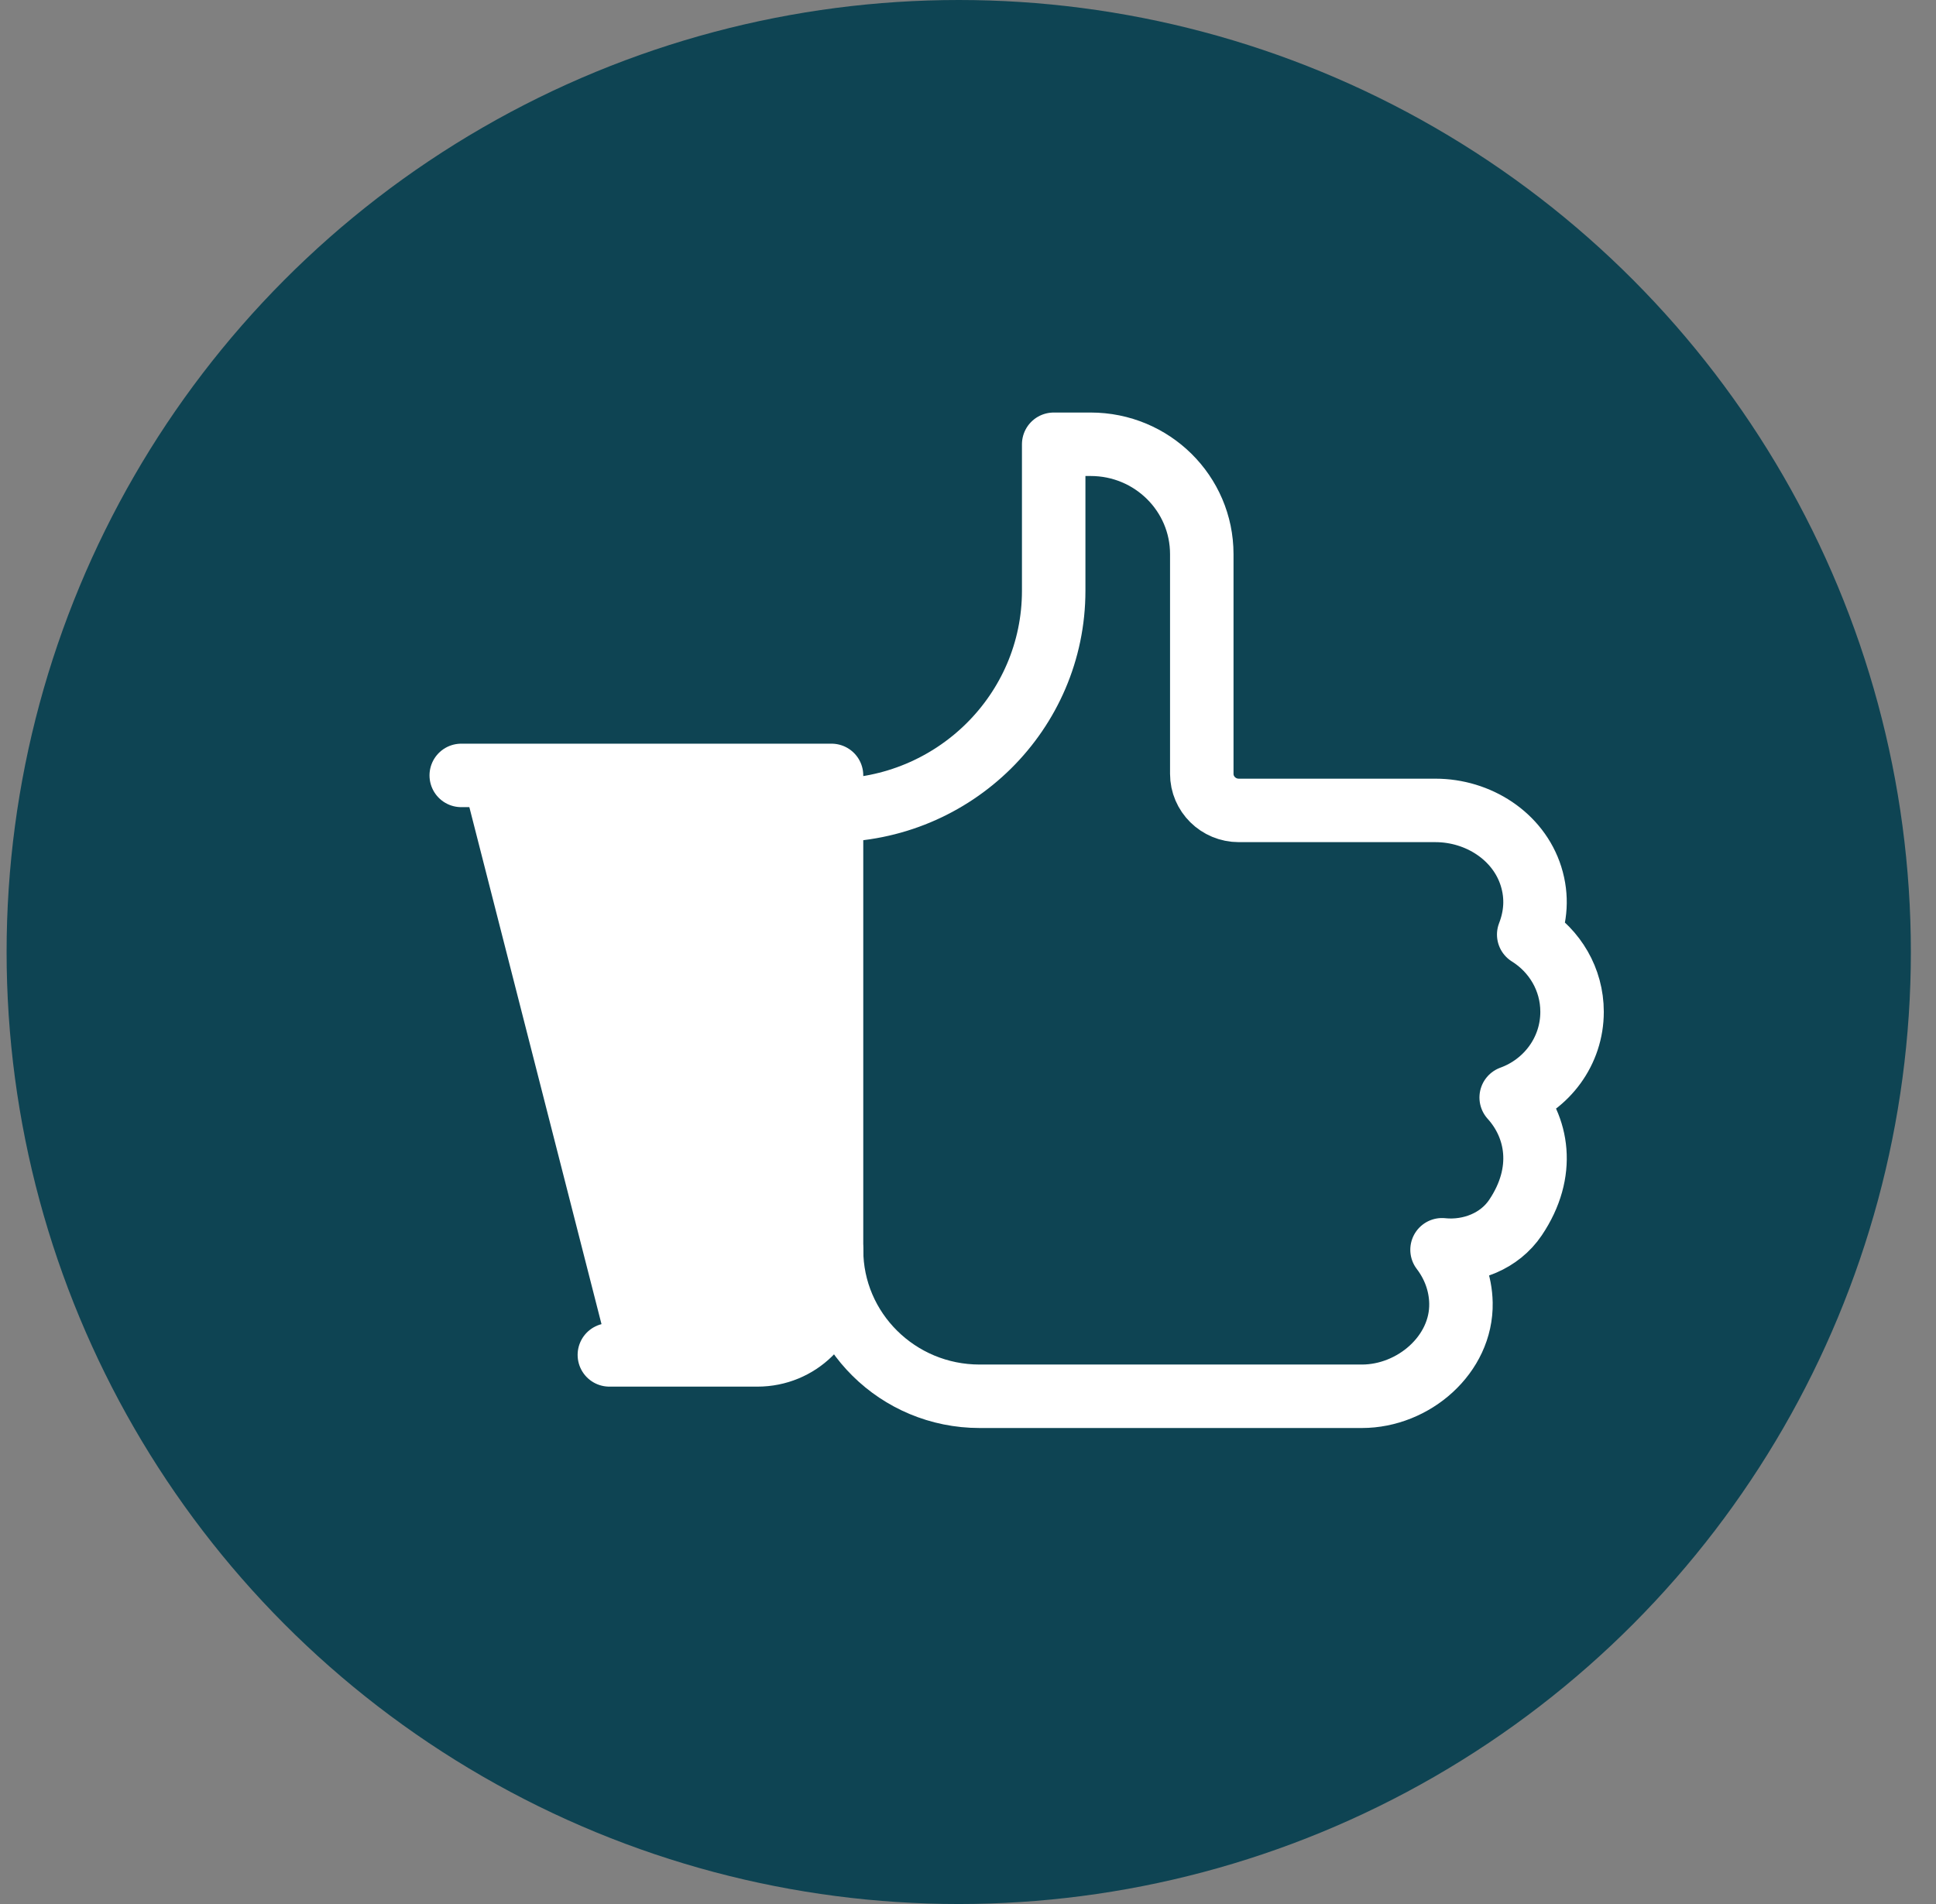 <?xml version="1.0" encoding="UTF-8"?>
<svg width="61px" height="60px" viewBox="0 0 61 60" version="1.1" xmlns="http://www.w3.org/2000/svg" xmlns:xlink="http://www.w3.org/1999/xlink">
    <rect x="0" y="0" width="61" height="60" fill="#808080" stroke="none"/>
    <title>poplinks_icon_servicereviews</title>
    <g id="Homepage-Update-1.17.2023" stroke="none" stroke-width="1" fill="none" fill-rule="evenodd">
        <g transform="translate(-893, -431)" id="QUICK-LINKS">
            <g transform="translate(288.65, 431)">
                <g id="Service-Reviews" transform="translate(564.558, 0)">
                    <g id="poplinks_icon_servicereviews" transform="translate(40, 0)">
                        <circle id="Oval-Copy-3" fill="#0E4453" cx="30" cy="30" r="30"></circle>
                        <g id="icon---htsllc---reviews" transform="translate(14.325, 14)" stroke="#FFFFFF" stroke-linecap="round" stroke-linejoin="round" stroke-width="2">
                            <g id="Group-7">
                                <path d="M11.667,25.385 L11.667,25.385 C11.667,27.933 13.756,30 16.333,30 L28.378,30 C30.012,30 31.53,28.679 31.499,27.062 C31.487,26.43 31.262,25.853 30.903,25.383 L30.917,25.385 C31.81,25.472 32.72,25.109 33.217,24.369 C34.186,22.929 33.914,21.503 33.082,20.585 C34.199,20.18 35,19.128 35,17.885 C35,16.857 34.453,15.961 33.634,15.45 C33.847,14.9 33.916,14.279 33.706,13.611 C33.306,12.344 32.038,11.538 30.695,11.538 L24.5,11.538 C23.856,11.538 23.333,11.022 23.333,10.385 L23.333,3.462 C23.333,1.55 21.767,0 19.833,0 L18.667,0 L18.667,4.615 C18.667,8.439 15.533,11.538 11.667,11.538" id="Stroke-3"></path>
                                <path d="M4.667,28.696 L9.333,28.696 C10.623,28.696 11.667,27.674 11.667,26.413 L11.667,10.435 L0,10.435" id="Stroke-5" fill="#FFFFFF"></path>
                            </g>
                        </g>
                    </g>
                </g>
            </g>
        </g>
    </g>
</svg>